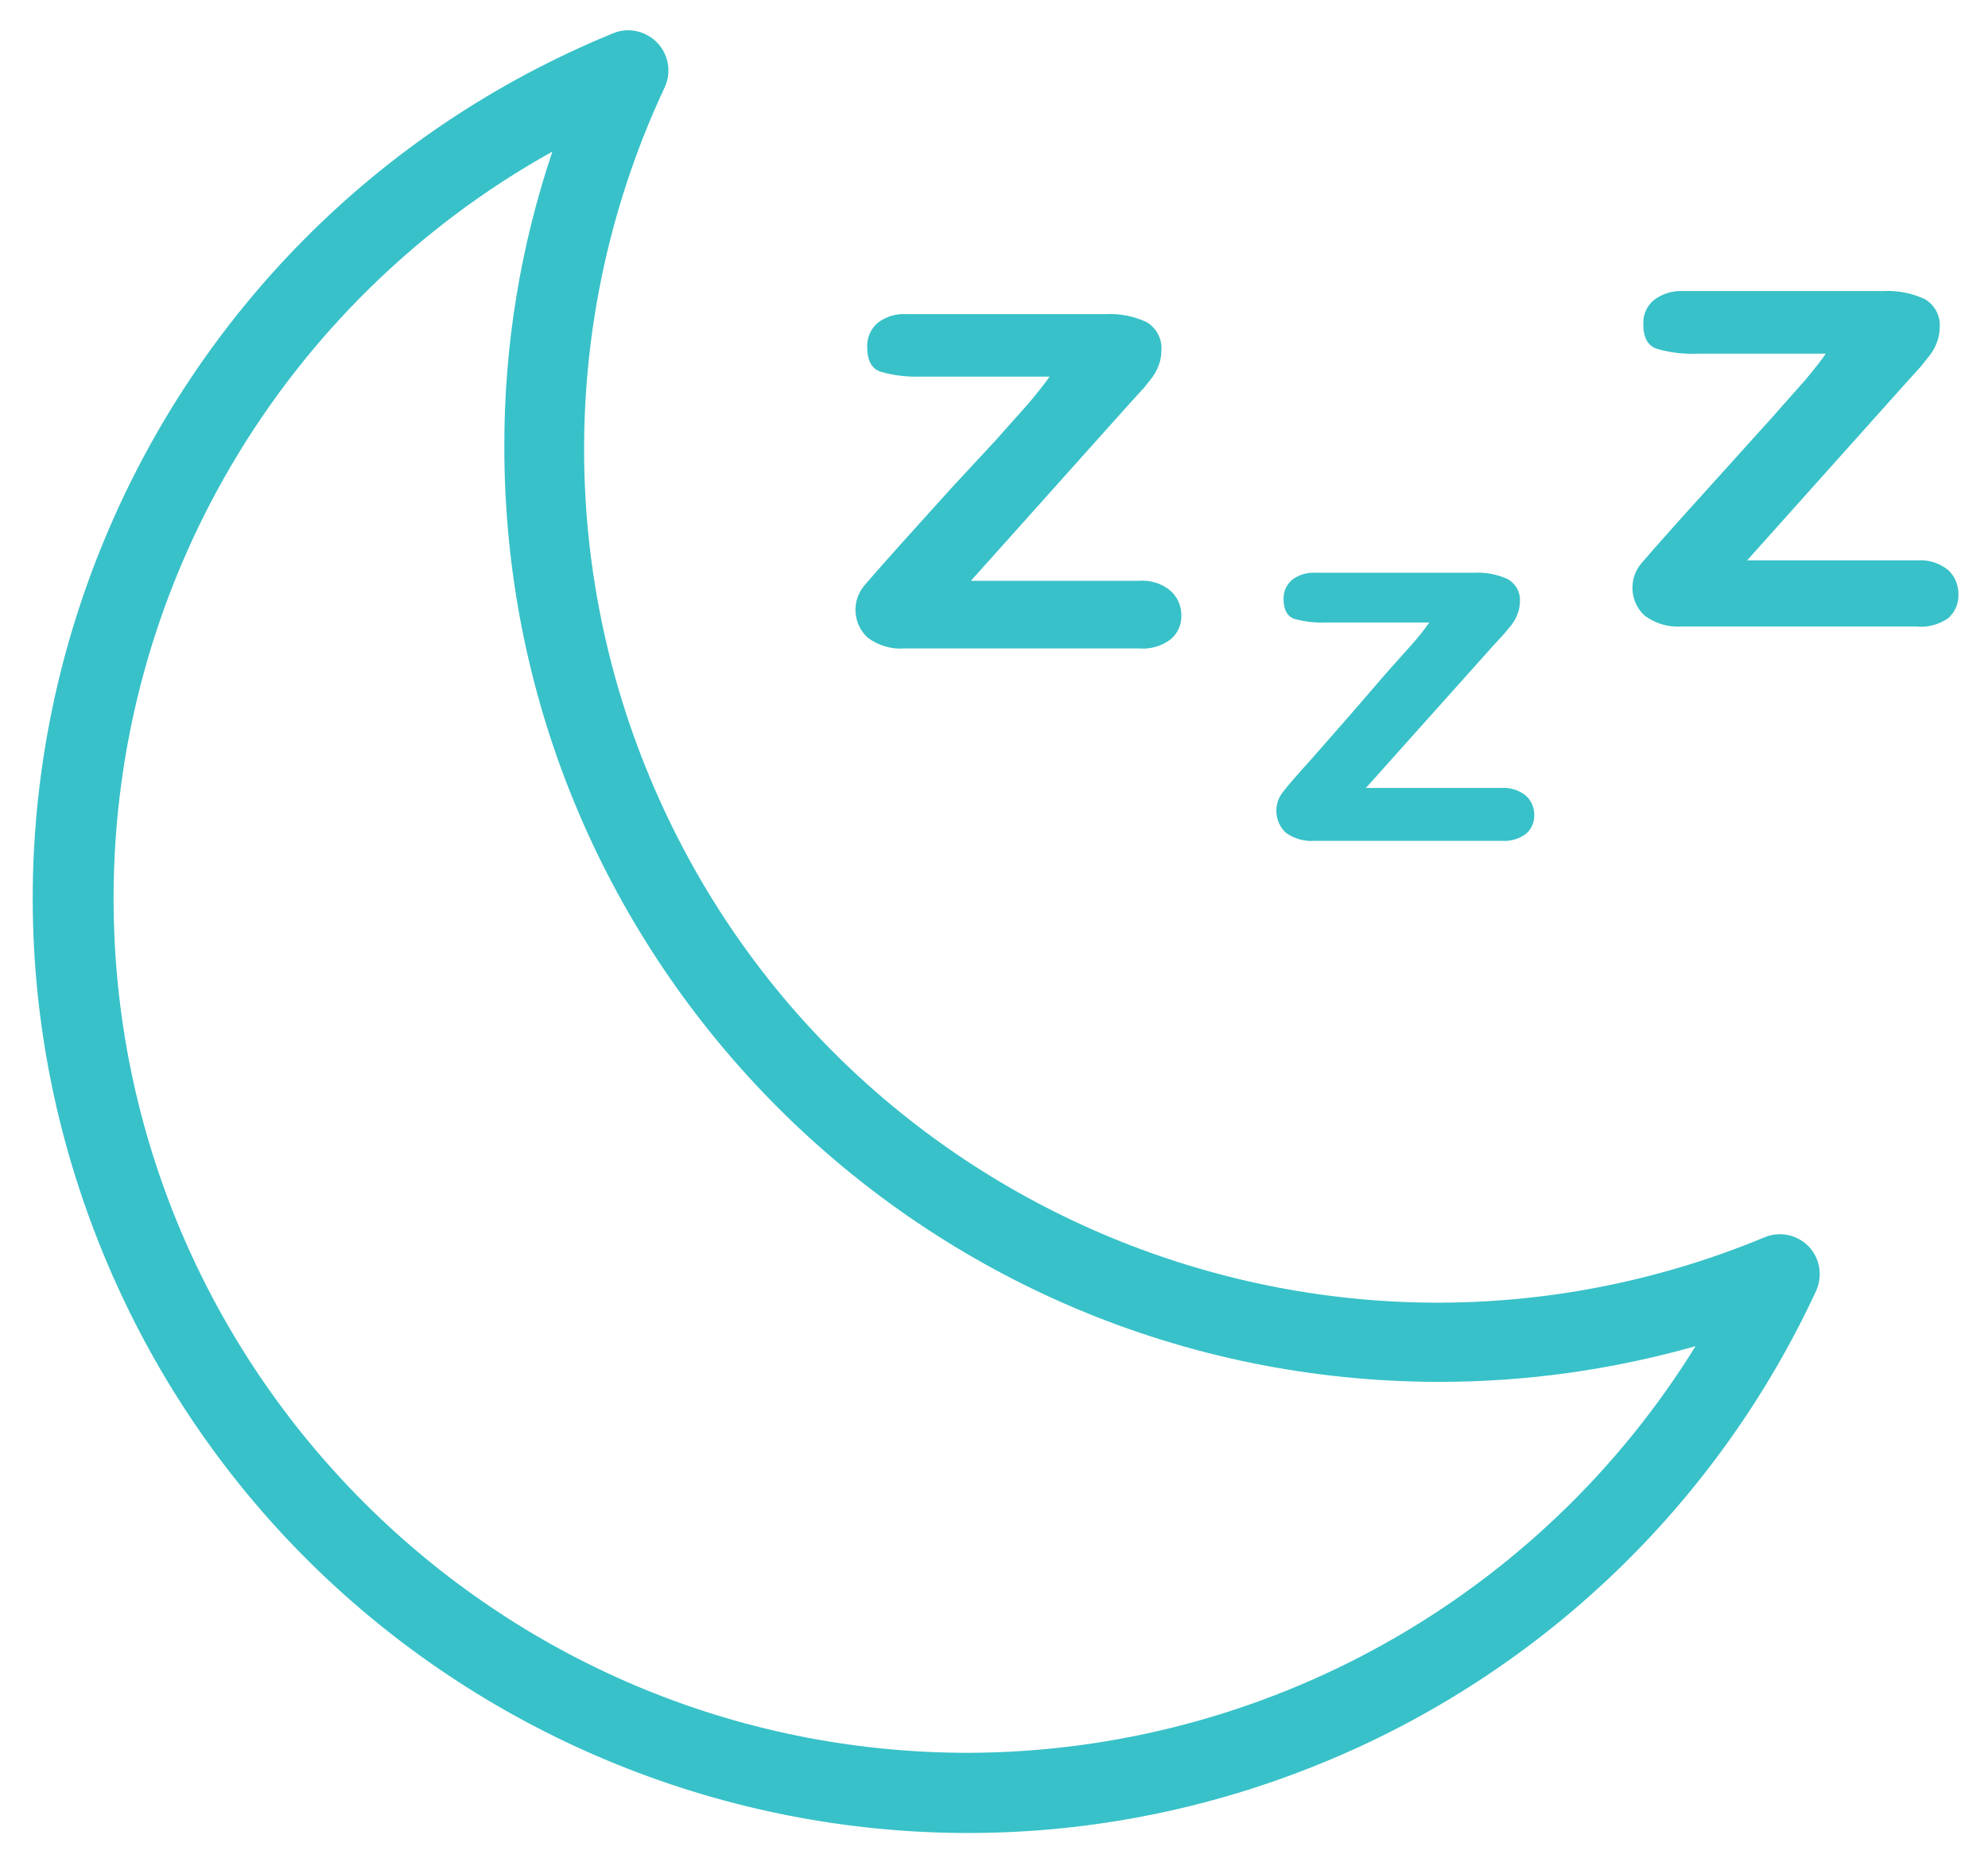 <?xml version="1.0" encoding="utf-8"?>
<!-- Generator: Adobe Illustrator 15.0.0, SVG Export Plug-In . SVG Version: 6.00 Build 0)  -->
<!DOCTYPE svg PUBLIC "-//W3C//DTD SVG 1.1//EN" "http://www.w3.org/Graphics/SVG/1.1/DTD/svg11.dtd">
<svg version="1.1" id="Layer_1" xmlns="http://www.w3.org/2000/svg" xmlns:xlink="http://www.w3.org/1999/xlink" x="0px" y="0px"
	 width="16.54px" height="15.525px" viewBox="0 0 16.54 15.525" enable-background="new 0 0 16.54 15.525" xml:space="preserve">
<g transform="translate(0.273 -11.906)">
	<g transform="translate(6.839 14.517)">
		<g transform="translate(0 0)">
			<path fill="#38c1c8" d="M2.623,2.302c-0.072-0.059-0.164-0.087-0.257-0.08h-1.4l1.321-1.476L2.411,0.61l0.063-0.08
				c0.022-0.03,0.04-0.064,0.054-0.1c0.015-0.038,0.022-0.079,0.022-0.12c0.01-0.098-0.039-0.191-0.123-0.241
				c-0.11-0.051-0.23-0.073-0.352-0.066H0.434C0.346-0.003,0.26,0.022,0.19,0.076c-0.058,0.05-0.09,0.124-0.087,0.2
				c0,0.114,0.038,0.183,0.114,0.207c0.108,0.031,0.221,0.044,0.334,0.04h1.07C1.576,0.586,1.518,0.66,1.447,0.744L1.173,1.052
				L0.802,1.452L0.371,1.93C0.221,2.097,0.124,2.209,0.077,2.264c-0.106,0.129-0.093,0.318,0.03,0.431
				c0.088,0.066,0.198,0.099,0.308,0.09h1.953c0.093,0.008,0.187-0.02,0.261-0.077c0.059-0.05,0.09-0.123,0.088-0.199
				C2.717,2.429,2.683,2.353,2.623,2.302z"/>
		</g>
	</g>
	<g transform="translate(10.346 16.674)">
		<path fill="#38c1c8" d="M2.076,1.853c-0.058-0.047-0.132-0.07-0.207-0.064H0.745l1.053-1.177l0.101-0.11l0.063-0.077
			C1.979,0.4,1.995,0.374,2.005,0.346c0.014-0.032,0.02-0.066,0.021-0.101c0.008-0.079-0.031-0.154-0.101-0.194
			c-0.088-0.04-0.184-0.058-0.28-0.053h-1.32C0.255-0.006,0.185,0.015,0.13,0.058C0.085,0.097,0.059,0.155,0.06,0.215
			c0,0.09,0.03,0.146,0.09,0.167c0.087,0.024,0.177,0.034,0.267,0.03h0.856c-0.044,0.062-0.091,0.121-0.14,0.177L0.912,0.836
			L0.624,1.17L0.29,1.551C0.169,1.684,0.09,1.776,0.053,1.825C-0.026,1.926-0.015,2.07,0.076,2.159
			c0.07,0.052,0.157,0.077,0.244,0.07h1.552C1.946,2.235,2.02,2.214,2.079,2.169C2.124,2.13,2.148,2.072,2.146,2.013
			C2.146,1.952,2.121,1.893,2.076,1.853z"/>
	</g>
	<g transform="translate(13.303 14.33)">
		<g transform="translate(0 0)">
			<path fill="#38c1c8" d="M2.632,2.319c-0.073-0.059-0.165-0.087-0.258-0.08H0.96l1.321-1.476l0.124-0.137l0.08-0.1
				c0.021-0.031,0.041-0.064,0.054-0.101c0.015-0.038,0.022-0.079,0.023-0.12c0.009-0.098-0.04-0.191-0.124-0.24
				c-0.109-0.051-0.23-0.074-0.352-0.067H0.428C0.34-0.007,0.254,0.02,0.184,0.073c-0.059,0.049-0.091,0.123-0.088,0.2
				c0,0.113,0.039,0.183,0.115,0.206c0.107,0.031,0.221,0.045,0.334,0.04h1.069C1.571,0.583,1.512,0.656,1.441,0.741L1.163,1.055
				l-0.361,0.4L0.371,1.933C0.221,2.101,0.124,2.212,0.077,2.267c-0.105,0.129-0.093,0.318,0.03,0.432
				c0.089,0.066,0.198,0.098,0.308,0.09h1.949C2.458,2.8,2.553,2.775,2.632,2.721c0.057-0.05,0.089-0.123,0.086-0.2
				C2.719,2.444,2.688,2.371,2.632,2.319z"/>
		</g>
	</g>
	<g transform="translate(0 12.158)">
		<g transform="translate(0 0)">
			<path fill="#38c1c8" d="M14.776,10.121c-0.096-0.099-0.242-0.13-0.368-0.077c-3.622,1.503-7.776-0.215-9.279-3.837
				C4.364,4.364,4.41,2.284,5.256,0.477c0.079-0.166,0.008-0.365-0.159-0.444C5.011-0.009,4.913-0.011,4.825,0.026
				C0.851,1.657-1.047,6.201,0.584,10.175c1.632,3.974,6.176,5.873,10.149,4.241c1.813-0.744,3.278-2.146,4.103-3.924
				C14.893,10.367,14.87,10.221,14.776,10.121z M7.784,14.334c-3.928,0-7.112-3.185-7.112-7.112c0-2.58,1.397-4.957,3.651-6.213
				c-0.267,0.792-0.402,1.622-0.4,2.458c0,4.297,3.485,7.78,7.782,7.78c0.72,0,1.437-0.101,2.129-0.297
				C12.537,13.047,10.25,14.326,7.784,14.334z"/>
		</g>
	</g>
</g>
</svg>
